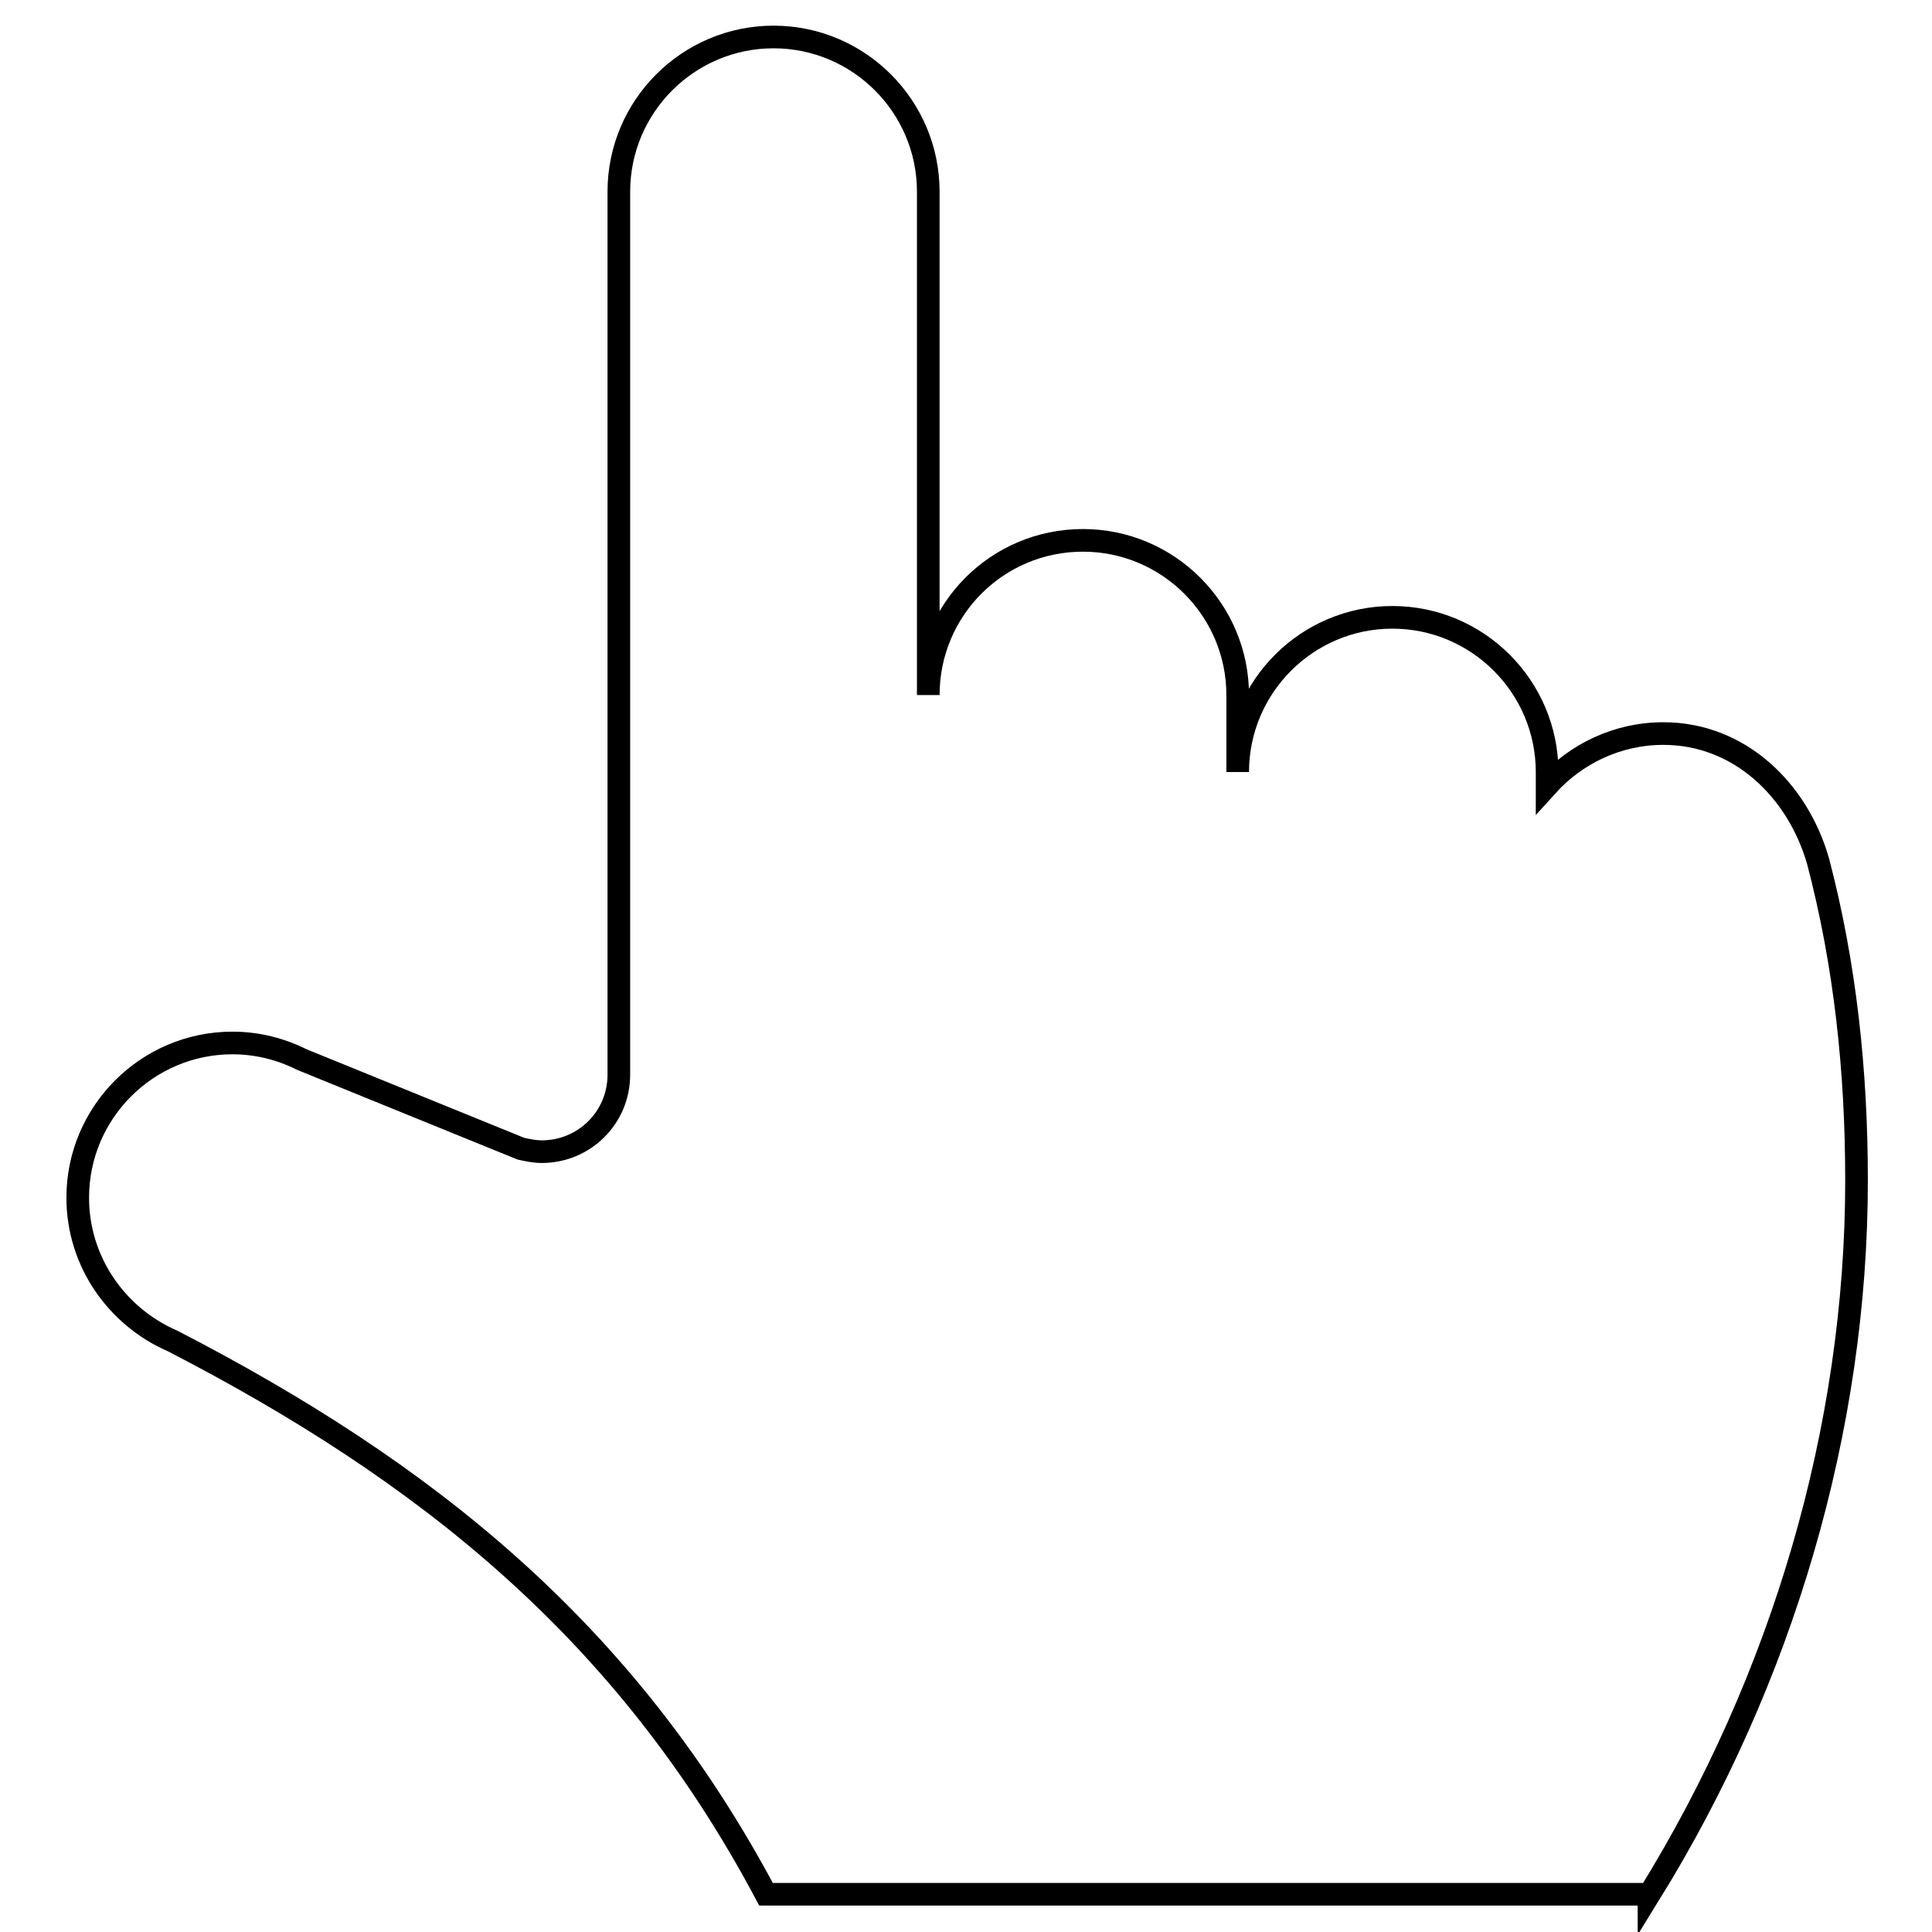 <?xml version="1.0" encoding="utf-8"?>
<!-- Svg Vector Icons : http://www.onlinewebfonts.com/icon -->
<!DOCTYPE svg PUBLIC "-//W3C//DTD SVG 1.1//EN" "http://www.w3.org/Graphics/SVG/1.1/DTD/svg11.dtd">
<svg version="1.1" xmlns="http://www.w3.org/2000/svg" xmlns:xlink="http://www.w3.org/1999/xlink" x="0px" y="0px" viewBox="0 0 256 256" enable-background="new 0 0 256 256" xml:space="preserve">
<g><g><path stroke-width="3" fill-opacity="0" stroke="#000000"  d="M218.5,251.1c17.7-28.6,27.5-61.8,27.5-94.7c0-14.5-1.5-28.6-5.1-42.3c-2.7-9.4-10.4-16.9-20.5-16.9c-6.1,0-11.6,2.7-15.4,6.9v-1.8c0-11.3-9.2-20.5-20.5-20.5c-11.3,0-20.5,9.2-20.5,20.5V92.1c0-11.3-9.2-20.5-20.5-20.5c-11.4,0-20.5,9.2-20.5,20.5V25.4c0-11.3-9.2-20.5-20.5-20.5c-11.3,0-20.5,9.2-20.5,20.5v117c0,5.7-4.6,10.2-10.2,10.2c-1,0-1.9-0.2-2.8-0.4l-29-11.8c-2.8-1.4-5.9-2.2-9.2-2.2c-11.3,0-20.5,9.2-20.5,20.5c0,8.5,5.2,15.8,12.6,19c33.3,17.2,60,38.3,78.6,73.3H218.5L218.5,251.1z"/></g></g>
</svg>
